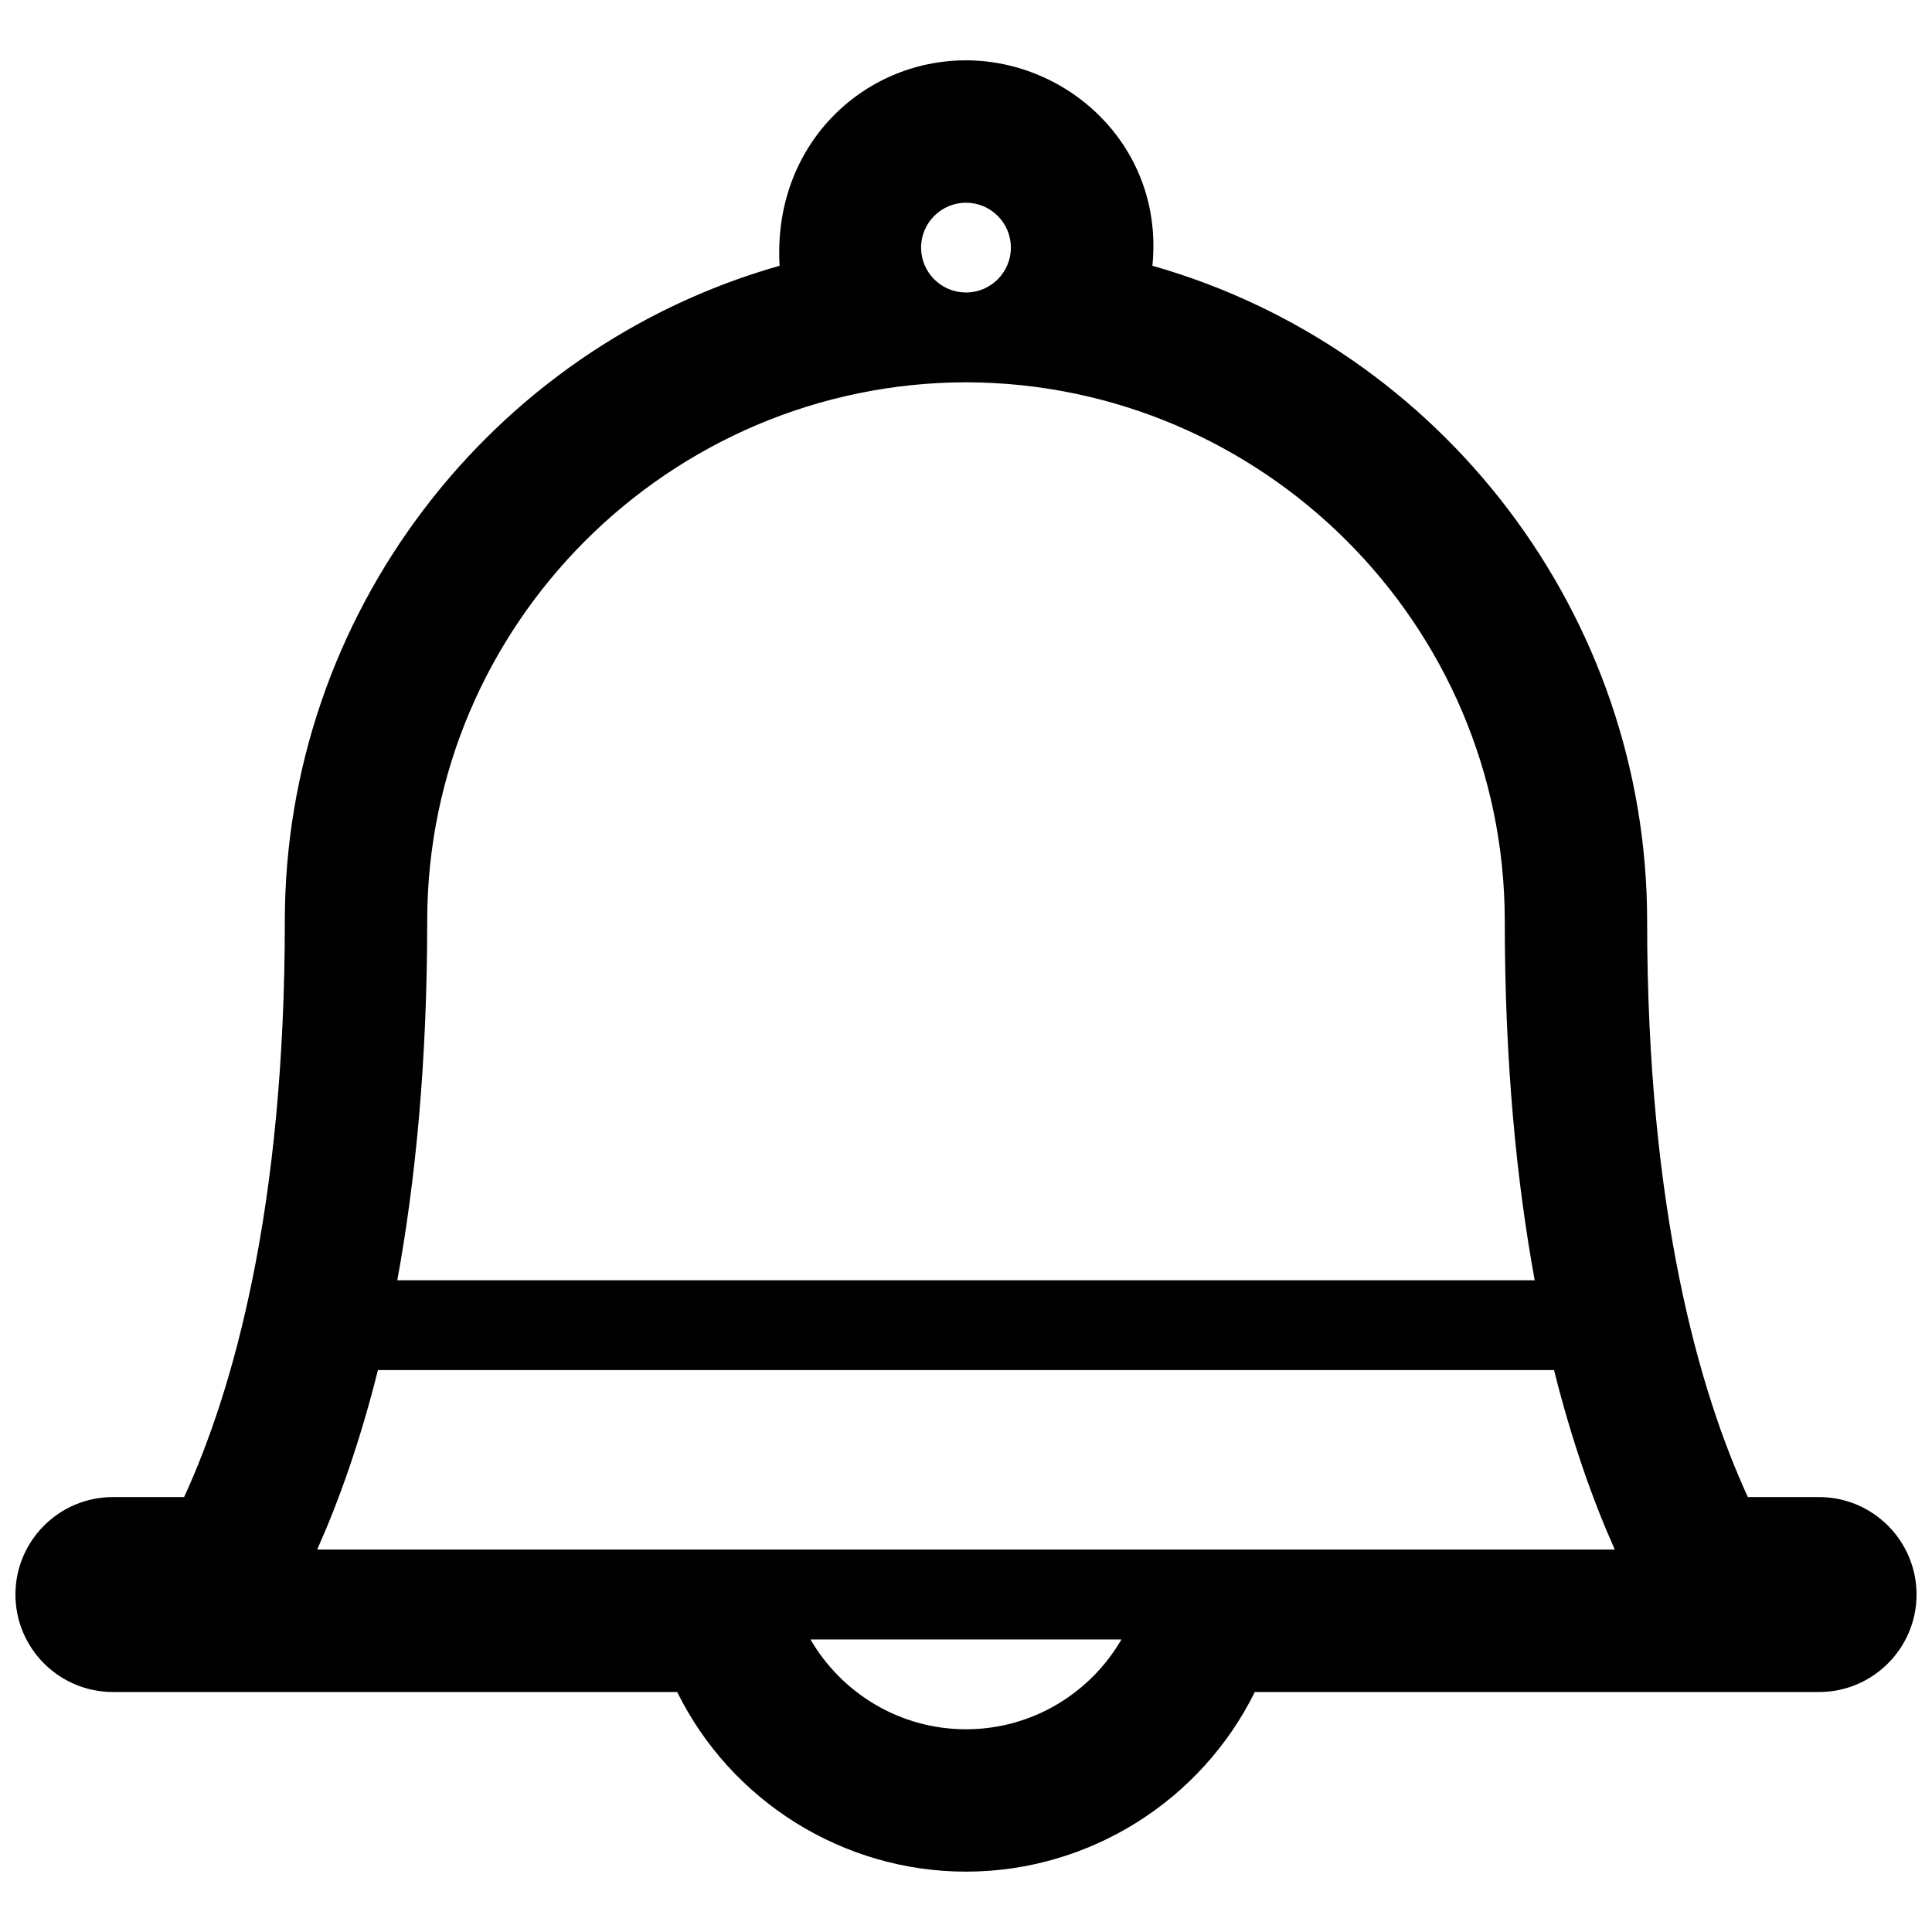 <?xml version="1.0" encoding="UTF-8"?>
<!-- Uploaded to: SVG Repo, www.svgrepo.com, Generator: SVG Repo Mixer Tools -->
<svg width="800px" height="800px" version="1.1" viewBox="144 144 512 512" xmlns="http://www.w3.org/2000/svg">
 <defs>
  <clipPath id="a">
   <path d="m148.09 159h503.81v482h-503.81z"/>
  </clipPath>
 </defs>
 <g clip-path="url(#a)">
  <path d="m626.07 540.74h-18.871c-12.914-28.117-26.691-76.082-26.691-152.65 0-80.945-54.359-151.87-131.11-173.66 3.148-31.309-22.031-54.441-49.398-54.441s-51.273 22.496-49.398 54.438c-76.758 21.789-131.12 92.707-131.12 173.66 0 76.57-13.777 124.53-26.688 152.65h-18.871c-14.246 0-25.832 11.582-25.832 25.828s11.586 25.836 25.832 25.836h149.54c14.223 28.824 43.875 47.602 76.535 47.602 32.656 0 62.312-18.781 76.535-47.602h149.54c14.238 0 25.832-11.594 25.832-25.836-0.004-14.242-11.594-25.828-25.832-25.828zm-226.07 61.535c-17.566 0-32.953-9.586-41.207-23.801h82.402c-8.242 14.211-23.633 23.801-41.195 23.801zm-171.95-47.621c5.586-12.488 11.266-28.199 16.105-47.566h311.68c4.848 19.371 10.52 35.082 16.105 47.566zm171.95-356.93c6.555 0 11.895 5.336 11.895 11.898 0 6.508-5.246 11.793-11.719 11.891h-0.18-0.18c-6.469-0.098-11.719-5.379-11.719-11.891 0-6.566 5.348-11.898 11.902-11.898zm0 47.586c78.594 0.172 142.78 64.148 142.78 142.78 0 37.59 3.148 69.051 7.934 95.199h-301.43c4.785-26.148 7.93-57.617 7.93-95.199 0-78.633 64.195-142.61 142.79-142.78zm0 0.004c0.023 0 0.051 0.008 0 0-0.059 0.008-0.027 0 0 0zm0-0.004c0.051 0 0.023 0.004 0 0-0.027 0.004-0.059 0 0 0z"/>
 </g>
</svg>